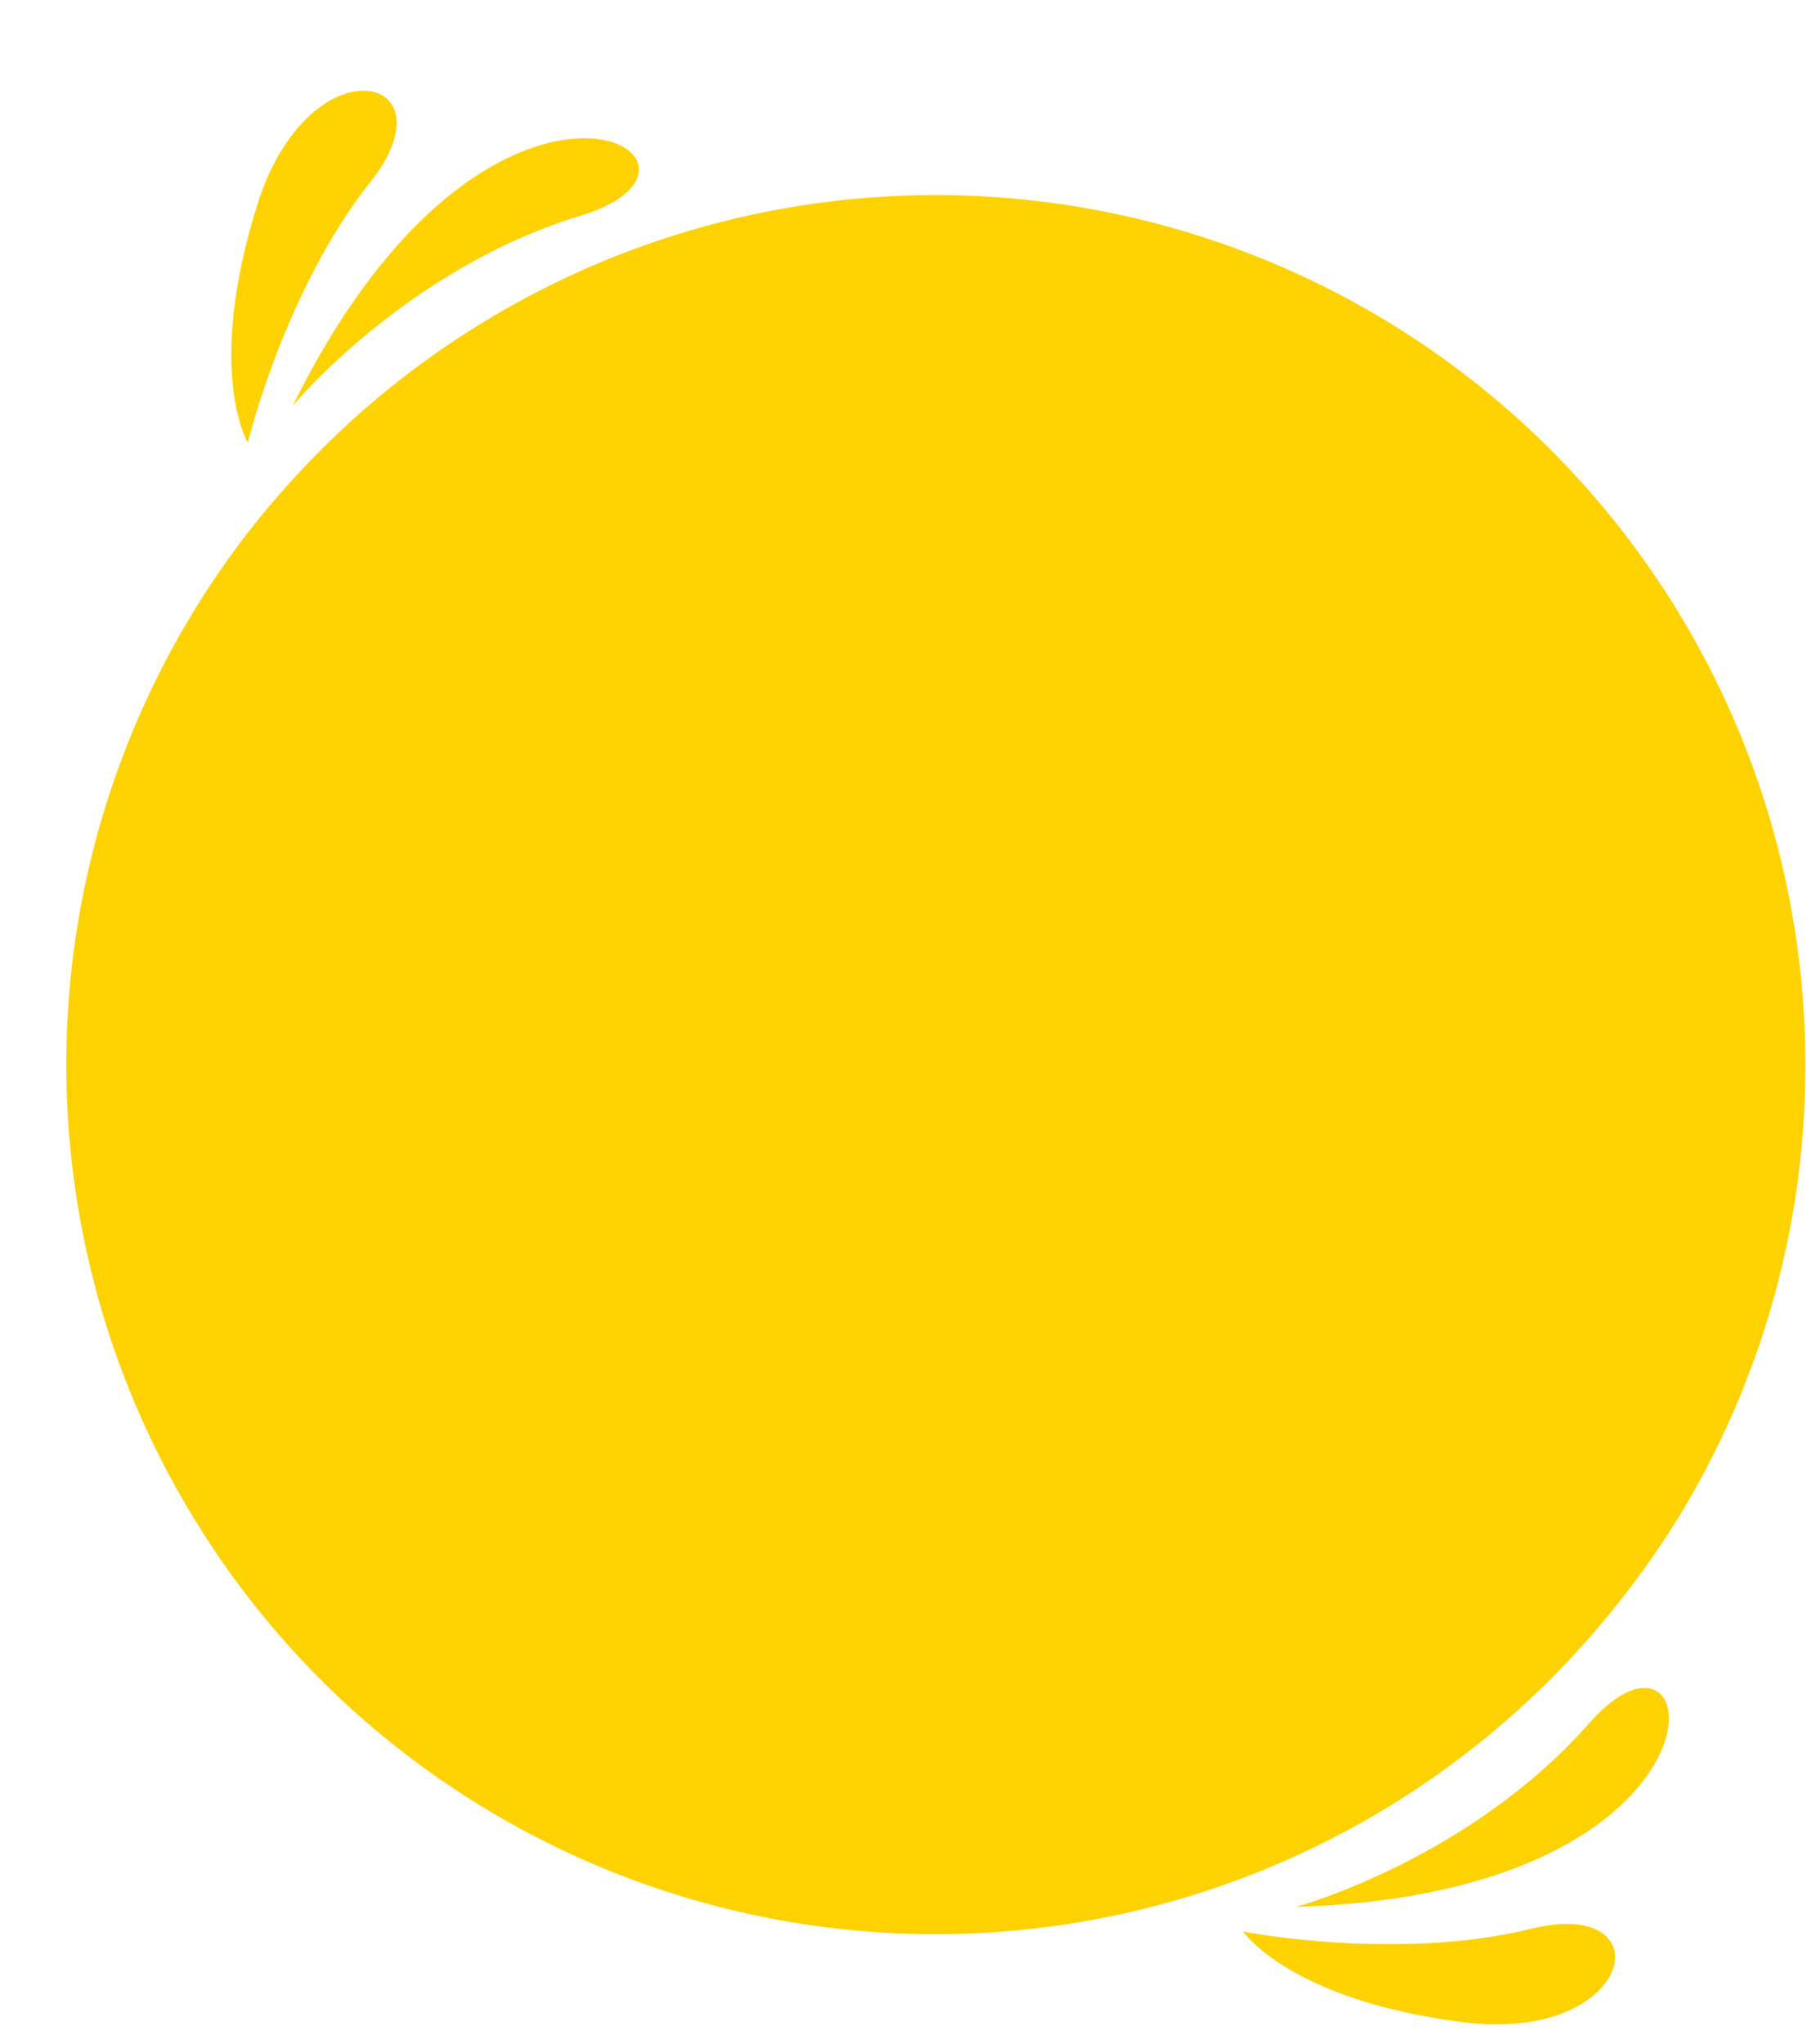 <?xml version="1.0" encoding="UTF-8" standalone="no"?><svg xmlns="http://www.w3.org/2000/svg" xmlns:xlink="http://www.w3.org/1999/xlink" data-name="Layer 1" fill="#000000" height="126.3" preserveAspectRatio="xMidYMid meet" version="1" viewBox="-4.1 -5.6 111.7 126.3" width="111.7" zoomAndPan="magnify"><g id="change1_1"><path d="M107.5,60.19a53.54,53.54,0,0,1-7.69,27.73,55.33,55.33,0,0,1-5,6.91,53.76,53.76,0,0,1-80,2.43q-1.31-1.38-2.52-2.85a53.78,53.78,0,0,1-2.12-65.69,52,52,0,0,1,3.51-4.34A53.75,53.75,0,0,1,107.5,60.19Z" fill="#fed201"/></g><g id="change1_2"><path d="M76,112.24s10.68-2.89,18.14-11.36S104,111.39,76,112.24Z" fill="#fed201"/></g><g id="change1_3"><path d="M72.74,113.76s9.5,1.87,17.81-.17,6.44,7.13-4.24,5.77S72.74,113.76,72.74,113.76Z" fill="#fed201"/></g><g id="change1_4"><path d="M14,19.47S21,11,31.84,7.71,26.38-5.61,14,19.47Z" fill="#fed201"/></g><g id="change1_5"><path d="M11.22,21.76s2.26-9.41,7.57-16.11S15-3.18,11.79,7.1,11.22,21.76,11.22,21.76Z" fill="#fed201"/></g></svg>
